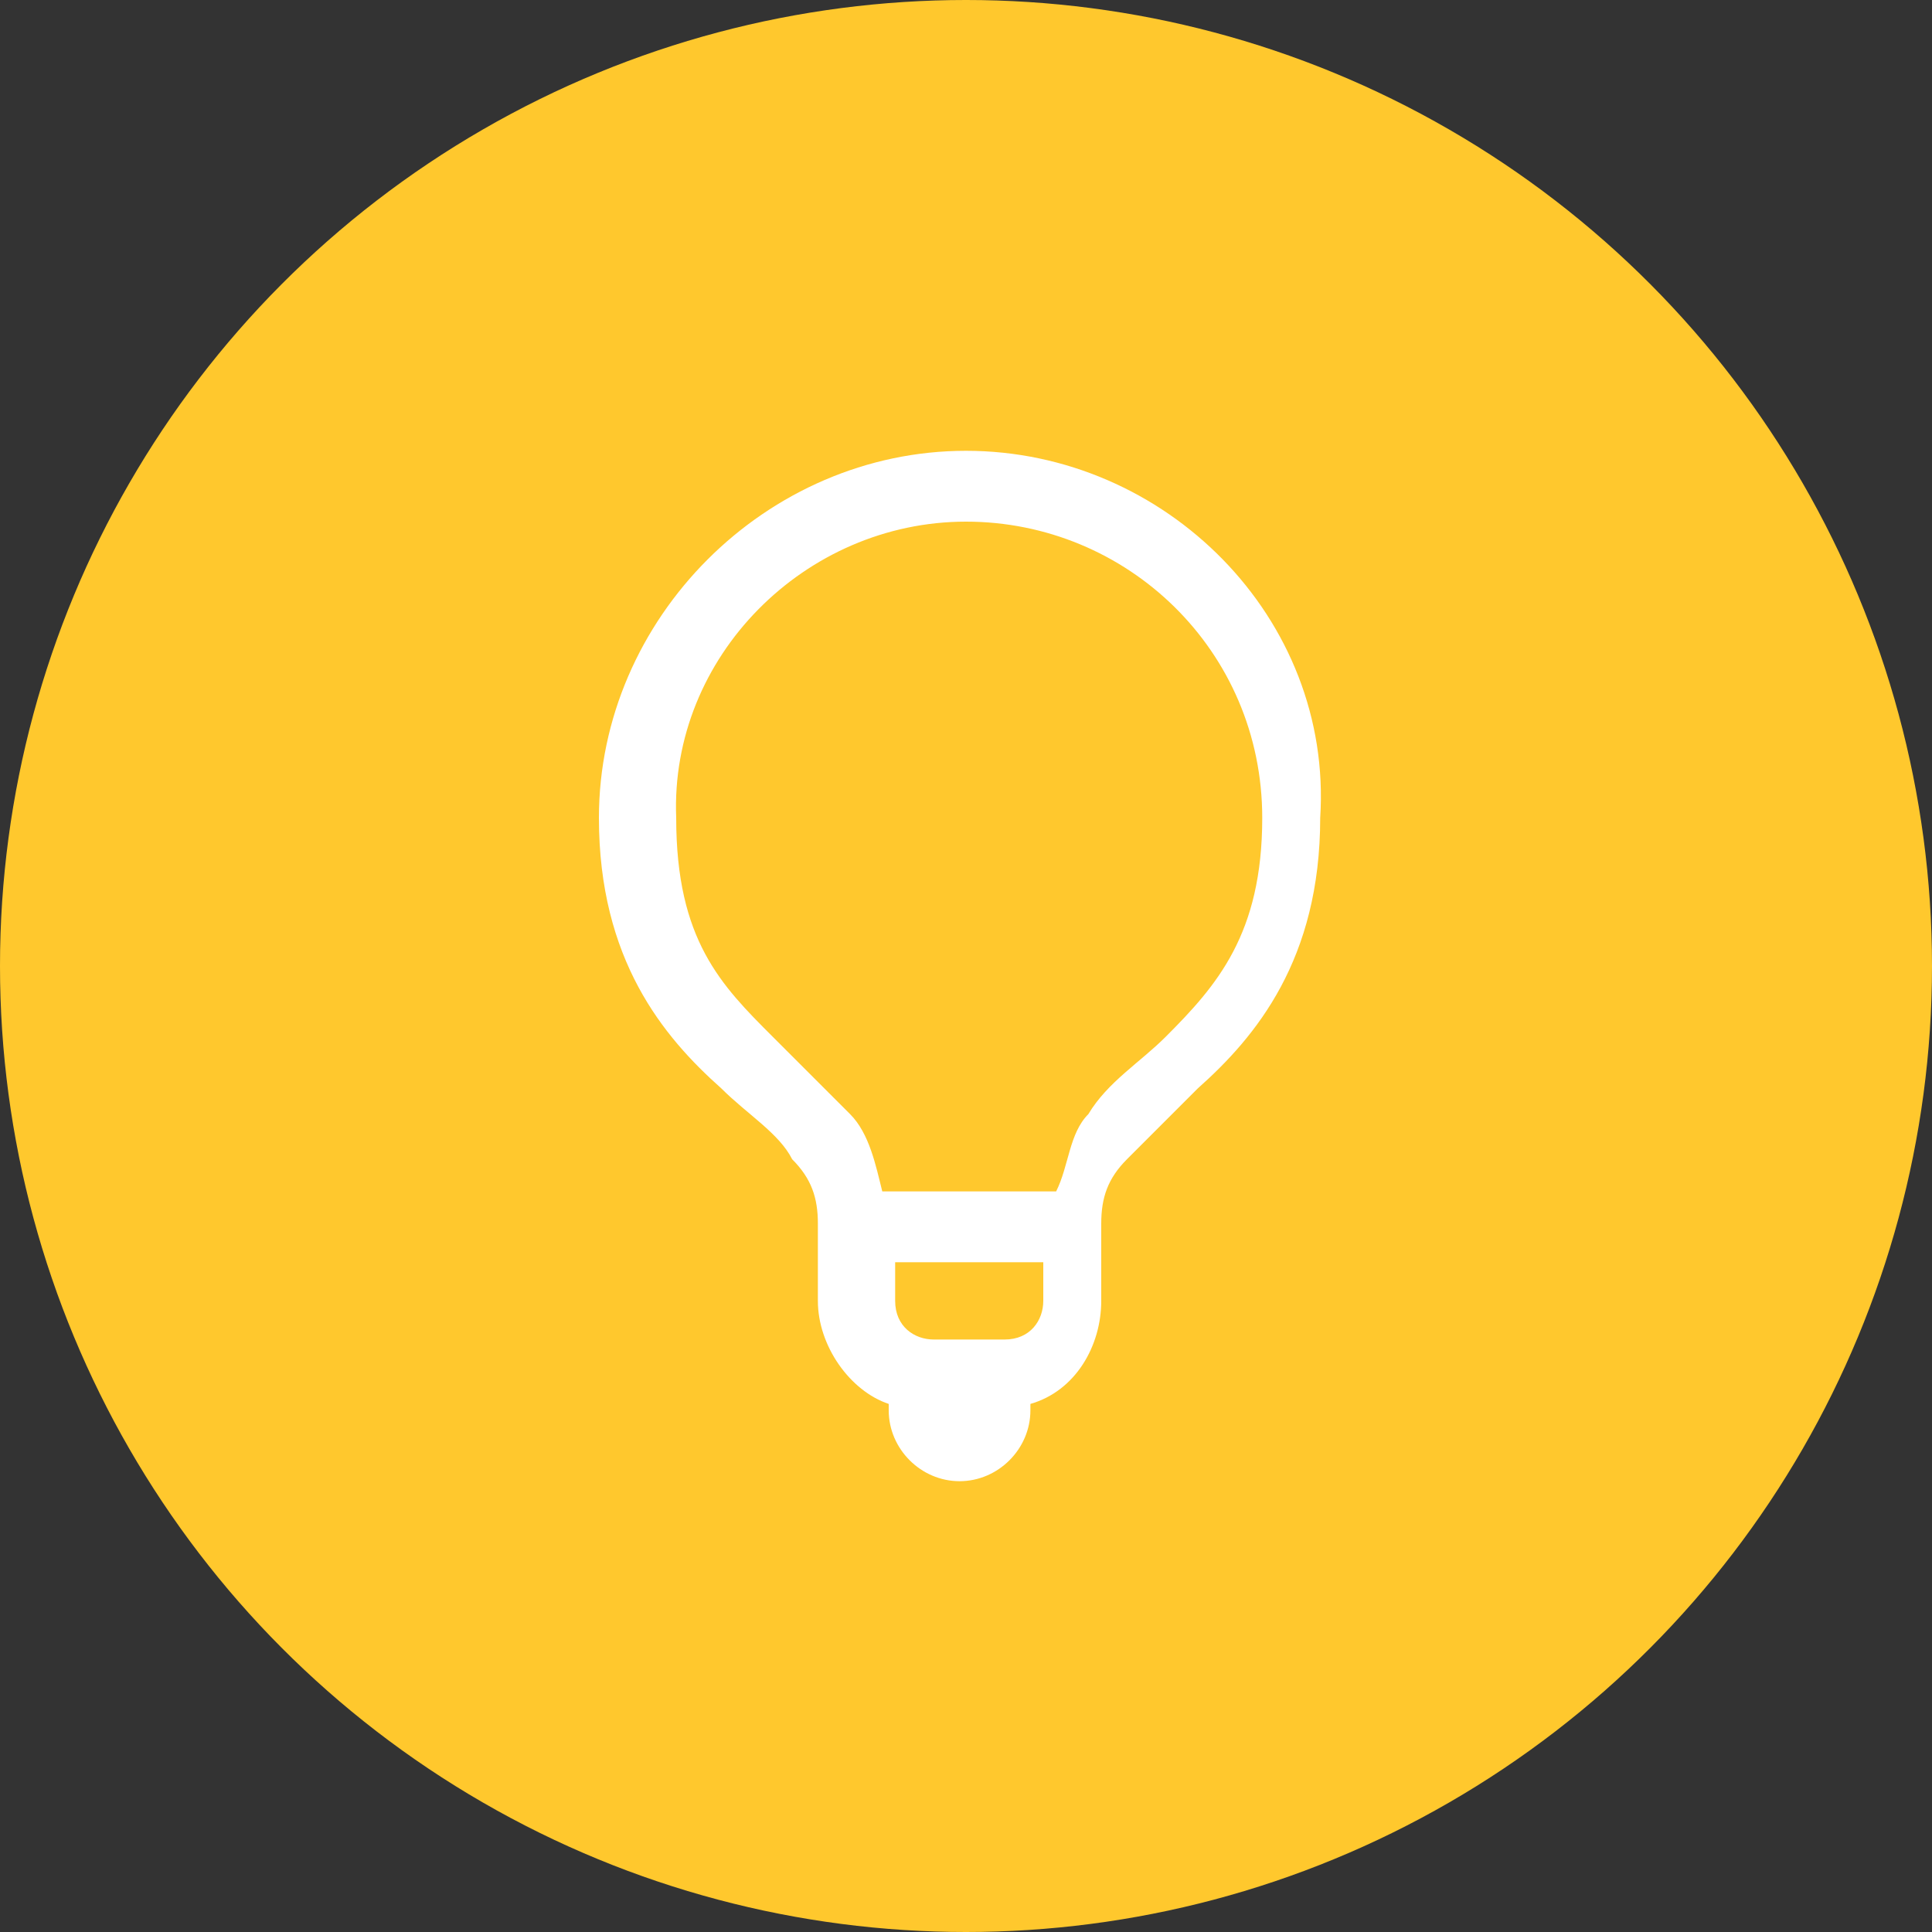 <?xml version="1.0" encoding="utf-8"?>
<!-- Generator: Adobe Illustrator 25.0.1, SVG Export Plug-In . SVG Version: 6.00 Build 0)  -->
<svg version="1.1" id="Layer_1" xmlns="http://www.w3.org/2000/svg" xmlns:xlink="http://www.w3.org/1999/xlink" x="0px" y="0px"
	 viewBox="0 0 30 30" style="enable-background:new 0 0 30 30;" xml:space="preserve">
<rect x="0" y="0" width="30" height="30" fill="#333333" stroke="none"/>
<style type="text/css">
	.st0{fill:#FFC82D;}
</style>
<circle class="st0" cx="15" cy="15" r="15"/>
<g>
	<defs>
		<path id="SVGID_1_" d="M13.9,19.6h2.3v0.6c0,0.3-0.2,0.6-0.6,0.6h-1.1c-0.3,0-0.6-0.2-0.6-0.6V19.6z M15,8.1c2.5,0,4.6,2,4.6,4.6
			c0,1.8-0.7,2.6-1.5,3.4c-0.4,0.4-0.9,0.7-1.2,1.2c-0.3,0.3-0.3,0.8-0.5,1.2h-2.7c-0.1-0.4-0.2-0.9-0.5-1.2
			c-0.4-0.4-0.8-0.8-1.2-1.2c-0.8-0.8-1.5-1.5-1.5-3.4C10.4,10.2,12.5,8.1,15,8.1z M15,7c-3.1,0-5.7,2.6-5.7,5.7
			c0,2.2,1,3.4,1.9,4.2c0.4,0.4,0.9,0.7,1.1,1.1c0.3,0.3,0.4,0.6,0.4,1v0.6v0.6c0,0.7,0.5,1.4,1.1,1.6c0,0,0,0.1,0,0.1
			c0,0.6,0.5,1.1,1.1,1.1s1.1-0.5,1.1-1.1c0,0,0-0.1,0-0.1c0.7-0.2,1.1-0.9,1.1-1.6V19c0-0.4,0.1-0.7,0.4-1c0.3-0.3,0.7-0.7,1.1-1.1
			c0.9-0.8,1.9-2,1.9-4.2C20.7,9.6,18.1,7,15,7z"/>
	</defs>
	<use xlink:href="#SVGID_1_"  style="overflow:visible;fill:#FFFFFF;"/>
	<clipPath id="SVGID_2_">
		<use xlink:href="#SVGID_1_"  style="overflow:visible;"/>
	</clipPath>
</g>
</svg>
